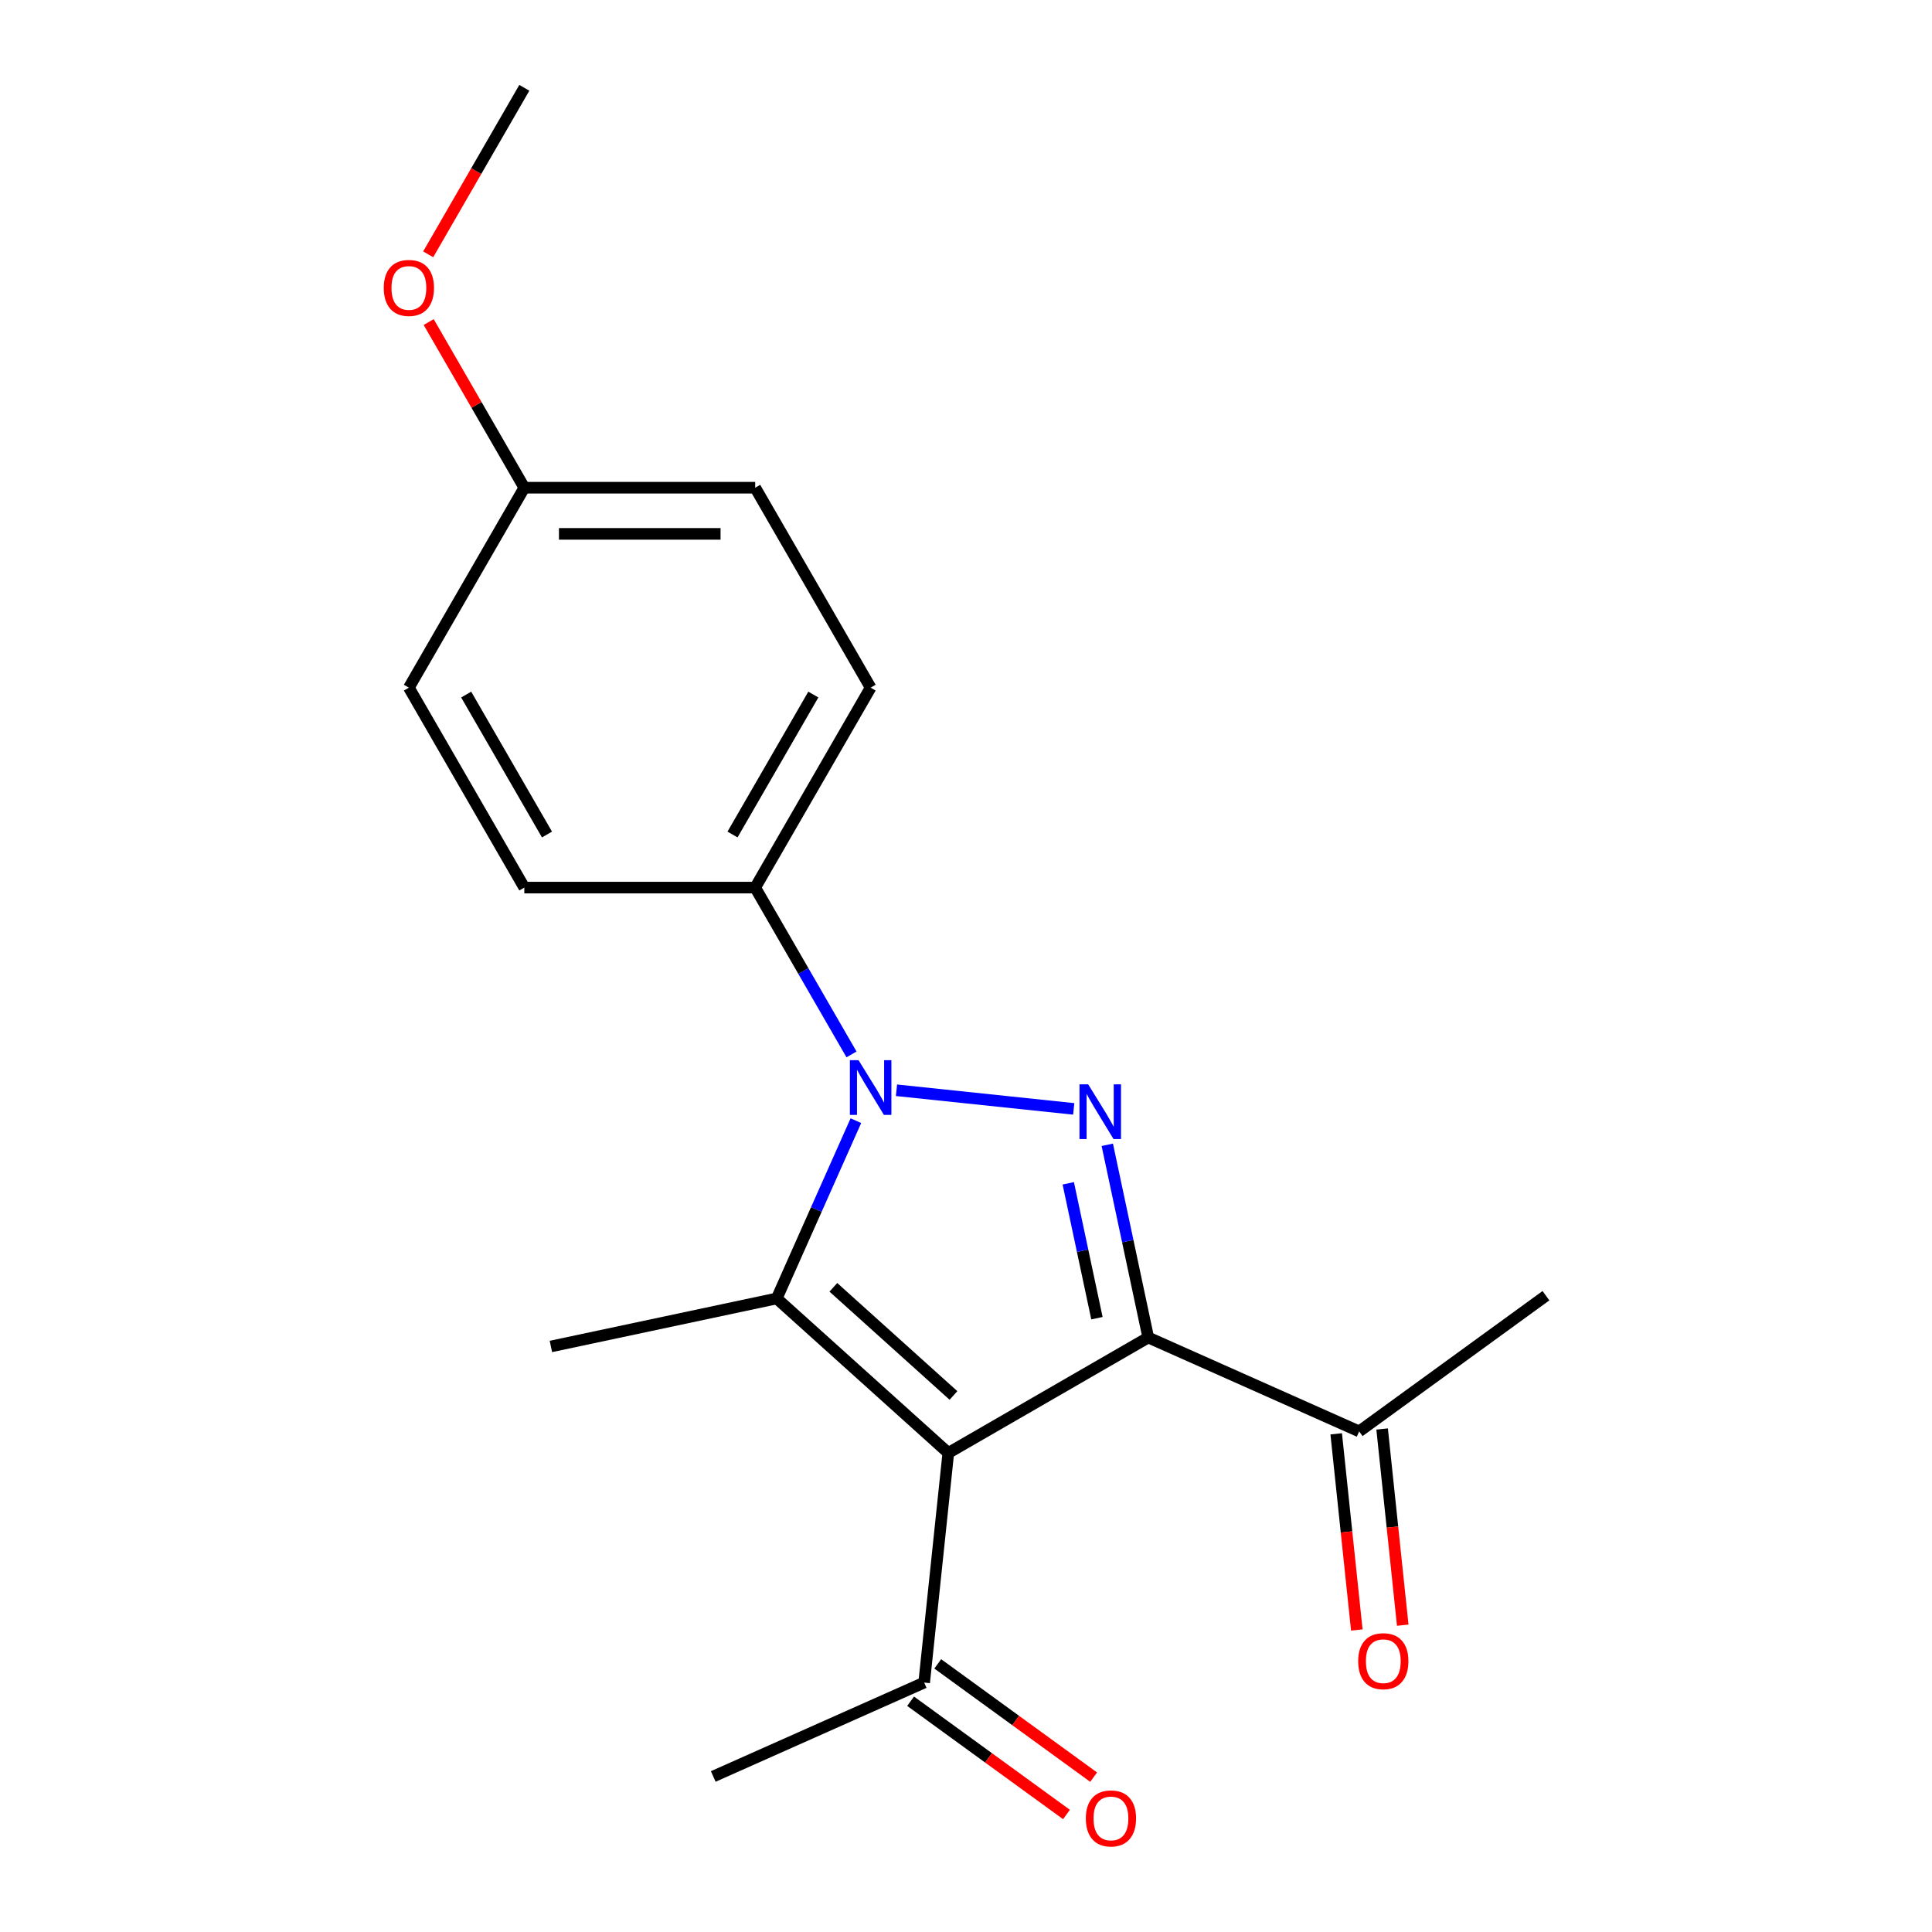 <?xml version='1.0' encoding='iso-8859-1'?>
<svg version='1.1' baseProfile='full'
              xmlns='http://www.w3.org/2000/svg'
                      xmlns:rdkit='http://www.rdkit.org/xml'
                      xmlns:xlink='http://www.w3.org/1999/xlink'
                  xml:space='preserve'
width='1000px' height='1000px' viewBox='0 0 1000 1000'>
<!-- END OF HEADER -->
<rect style='opacity:1.0;fill:#FFFFFF;stroke:none' width='1000' height='1000' x='0' y='0'> </rect>
<path class='bond-0' d='M 490.84,752.042 L 594.331,692.292' style='fill:none;fill-rule:evenodd;stroke:#000000;stroke-width:6px;stroke-linecap:butt;stroke-linejoin:miter;stroke-opacity:1' />
<path class='bond-3' d='M 490.84,752.042 L 402.033,672.08' style='fill:none;fill-rule:evenodd;stroke:#000000;stroke-width:6px;stroke-linecap:butt;stroke-linejoin:miter;stroke-opacity:1' />
<path class='bond-3' d='M 493.511,722.287 L 431.347,666.313' style='fill:none;fill-rule:evenodd;stroke:#000000;stroke-width:6px;stroke-linecap:butt;stroke-linejoin:miter;stroke-opacity:1' />
<path class='bond-4' d='M 490.84,752.042 L 478.349,870.889' style='fill:none;fill-rule:evenodd;stroke:#000000;stroke-width:6px;stroke-linecap:butt;stroke-linejoin:miter;stroke-opacity:1' />
<path class='bond-1' d='M 594.331,692.292 L 583.731,642.42' style='fill:none;fill-rule:evenodd;stroke:#000000;stroke-width:6px;stroke-linecap:butt;stroke-linejoin:miter;stroke-opacity:1' />
<path class='bond-1' d='M 583.731,642.42 L 573.13,592.549' style='fill:none;fill-rule:evenodd;stroke:#0000FF;stroke-width:6px;stroke-linecap:butt;stroke-linejoin:miter;stroke-opacity:1' />
<path class='bond-1' d='M 567.773,682.299 L 560.353,647.39' style='fill:none;fill-rule:evenodd;stroke:#000000;stroke-width:6px;stroke-linecap:butt;stroke-linejoin:miter;stroke-opacity:1' />
<path class='bond-1' d='M 560.353,647.39 L 552.932,612.48' style='fill:none;fill-rule:evenodd;stroke:#0000FF;stroke-width:6px;stroke-linecap:butt;stroke-linejoin:miter;stroke-opacity:1' />
<path class='bond-5' d='M 594.331,692.292 L 703.501,740.897' style='fill:none;fill-rule:evenodd;stroke:#000000;stroke-width:6px;stroke-linecap:butt;stroke-linejoin:miter;stroke-opacity:1' />
<path class='bond-19' d='M 555.758,573.959 L 464.021,564.317' style='fill:none;fill-rule:evenodd;stroke:#0000FF;stroke-width:6px;stroke-linecap:butt;stroke-linejoin:miter;stroke-opacity:1' />
<path class='bond-2' d='M 443.004,580.058 L 422.519,626.069' style='fill:none;fill-rule:evenodd;stroke:#0000FF;stroke-width:6px;stroke-linecap:butt;stroke-linejoin:miter;stroke-opacity:1' />
<path class='bond-2' d='M 422.519,626.069 L 402.033,672.08' style='fill:none;fill-rule:evenodd;stroke:#000000;stroke-width:6px;stroke-linecap:butt;stroke-linejoin:miter;stroke-opacity:1' />
<path class='bond-6' d='M 440.739,545.763 L 415.813,502.591' style='fill:none;fill-rule:evenodd;stroke:#0000FF;stroke-width:6px;stroke-linecap:butt;stroke-linejoin:miter;stroke-opacity:1' />
<path class='bond-6' d='M 415.813,502.591 L 390.888,459.419' style='fill:none;fill-rule:evenodd;stroke:#000000;stroke-width:6px;stroke-linecap:butt;stroke-linejoin:miter;stroke-opacity:1' />
<path class='bond-11' d='M 402.033,672.08 L 285.143,696.926' style='fill:none;fill-rule:evenodd;stroke:#000000;stroke-width:6px;stroke-linecap:butt;stroke-linejoin:miter;stroke-opacity:1' />
<path class='bond-7' d='M 471.325,880.557 L 511.67,909.87' style='fill:none;fill-rule:evenodd;stroke:#000000;stroke-width:6px;stroke-linecap:butt;stroke-linejoin:miter;stroke-opacity:1' />
<path class='bond-7' d='M 511.67,909.87 L 552.016,939.182' style='fill:none;fill-rule:evenodd;stroke:#FF0000;stroke-width:6px;stroke-linecap:butt;stroke-linejoin:miter;stroke-opacity:1' />
<path class='bond-7' d='M 485.373,861.221 L 525.718,890.534' style='fill:none;fill-rule:evenodd;stroke:#000000;stroke-width:6px;stroke-linecap:butt;stroke-linejoin:miter;stroke-opacity:1' />
<path class='bond-7' d='M 525.718,890.534 L 566.064,919.847' style='fill:none;fill-rule:evenodd;stroke:#FF0000;stroke-width:6px;stroke-linecap:butt;stroke-linejoin:miter;stroke-opacity:1' />
<path class='bond-16' d='M 478.349,870.889 L 369.179,919.495' style='fill:none;fill-rule:evenodd;stroke:#000000;stroke-width:6px;stroke-linecap:butt;stroke-linejoin:miter;stroke-opacity:1' />
<path class='bond-8' d='M 691.616,742.146 L 696.952,792.916' style='fill:none;fill-rule:evenodd;stroke:#000000;stroke-width:6px;stroke-linecap:butt;stroke-linejoin:miter;stroke-opacity:1' />
<path class='bond-8' d='M 696.952,792.916 L 702.289,843.686' style='fill:none;fill-rule:evenodd;stroke:#FF0000;stroke-width:6px;stroke-linecap:butt;stroke-linejoin:miter;stroke-opacity:1' />
<path class='bond-8' d='M 715.386,739.648 L 720.722,790.418' style='fill:none;fill-rule:evenodd;stroke:#000000;stroke-width:6px;stroke-linecap:butt;stroke-linejoin:miter;stroke-opacity:1' />
<path class='bond-8' d='M 720.722,790.418 L 726.058,841.187' style='fill:none;fill-rule:evenodd;stroke:#FF0000;stroke-width:6px;stroke-linecap:butt;stroke-linejoin:miter;stroke-opacity:1' />
<path class='bond-17' d='M 703.501,740.897 L 800.18,670.656' style='fill:none;fill-rule:evenodd;stroke:#000000;stroke-width:6px;stroke-linecap:butt;stroke-linejoin:miter;stroke-opacity:1' />
<path class='bond-9' d='M 390.888,459.419 L 450.639,355.928' style='fill:none;fill-rule:evenodd;stroke:#000000;stroke-width:6px;stroke-linecap:butt;stroke-linejoin:miter;stroke-opacity:1' />
<path class='bond-9' d='M 379.152,431.945 L 420.978,359.502' style='fill:none;fill-rule:evenodd;stroke:#000000;stroke-width:6px;stroke-linecap:butt;stroke-linejoin:miter;stroke-opacity:1' />
<path class='bond-10' d='M 390.888,459.419 L 271.387,459.419' style='fill:none;fill-rule:evenodd;stroke:#000000;stroke-width:6px;stroke-linecap:butt;stroke-linejoin:miter;stroke-opacity:1' />
<path class='bond-13' d='M 450.639,355.928 L 390.888,252.437' style='fill:none;fill-rule:evenodd;stroke:#000000;stroke-width:6px;stroke-linecap:butt;stroke-linejoin:miter;stroke-opacity:1' />
<path class='bond-14' d='M 271.387,459.419 L 211.636,355.928' style='fill:none;fill-rule:evenodd;stroke:#000000;stroke-width:6px;stroke-linecap:butt;stroke-linejoin:miter;stroke-opacity:1' />
<path class='bond-14' d='M 283.122,431.945 L 241.297,359.502' style='fill:none;fill-rule:evenodd;stroke:#000000;stroke-width:6px;stroke-linecap:butt;stroke-linejoin:miter;stroke-opacity:1' />
<path class='bond-12' d='M 271.387,252.437 L 211.636,355.928' style='fill:none;fill-rule:evenodd;stroke:#000000;stroke-width:6px;stroke-linecap:butt;stroke-linejoin:miter;stroke-opacity:1' />
<path class='bond-15' d='M 271.387,252.437 L 246.635,209.565' style='fill:none;fill-rule:evenodd;stroke:#000000;stroke-width:6px;stroke-linecap:butt;stroke-linejoin:miter;stroke-opacity:1' />
<path class='bond-15' d='M 246.635,209.565 L 221.883,166.693' style='fill:none;fill-rule:evenodd;stroke:#FF0000;stroke-width:6px;stroke-linecap:butt;stroke-linejoin:miter;stroke-opacity:1' />
<path class='bond-20' d='M 271.387,252.437 L 390.888,252.437' style='fill:none;fill-rule:evenodd;stroke:#000000;stroke-width:6px;stroke-linecap:butt;stroke-linejoin:miter;stroke-opacity:1' />
<path class='bond-20' d='M 289.312,276.337 L 372.963,276.337' style='fill:none;fill-rule:evenodd;stroke:#000000;stroke-width:6px;stroke-linecap:butt;stroke-linejoin:miter;stroke-opacity:1' />
<path class='bond-18' d='M 221.629,131.638 L 246.508,88.546' style='fill:none;fill-rule:evenodd;stroke:#FF0000;stroke-width:6px;stroke-linecap:butt;stroke-linejoin:miter;stroke-opacity:1' />
<path class='bond-18' d='M 246.508,88.546 L 271.387,45.455' style='fill:none;fill-rule:evenodd;stroke:#000000;stroke-width:6px;stroke-linecap:butt;stroke-linejoin:miter;stroke-opacity:1' />
<path  class='atom-2' d='M 563.225 561.242
L 572.505 576.242
Q 573.425 577.722, 574.905 580.402
Q 576.385 583.082, 576.465 583.242
L 576.465 561.242
L 580.225 561.242
L 580.225 589.562
L 576.345 589.562
L 566.385 573.162
Q 565.225 571.242, 563.985 569.042
Q 562.785 566.842, 562.425 566.162
L 562.425 589.562
L 558.745 589.562
L 558.745 561.242
L 563.225 561.242
' fill='#0000FF'/>
<path  class='atom-3' d='M 444.379 548.75
L 453.659 563.75
Q 454.579 565.23, 456.059 567.91
Q 457.539 570.59, 457.619 570.75
L 457.619 548.75
L 461.379 548.75
L 461.379 577.07
L 457.499 577.07
L 447.539 560.67
Q 446.379 558.75, 445.139 556.55
Q 443.939 554.35, 443.579 553.67
L 443.579 577.07
L 439.899 577.07
L 439.899 548.75
L 444.379 548.75
' fill='#0000FF'/>
<path  class='atom-8' d='M 562.027 941.21
Q 562.027 934.41, 565.387 930.61
Q 568.747 926.81, 575.027 926.81
Q 581.307 926.81, 584.667 930.61
Q 588.027 934.41, 588.027 941.21
Q 588.027 948.09, 584.627 952.01
Q 581.227 955.89, 575.027 955.89
Q 568.787 955.89, 565.387 952.01
Q 562.027 948.13, 562.027 941.21
M 575.027 952.69
Q 579.347 952.69, 581.667 949.81
Q 584.027 946.89, 584.027 941.21
Q 584.027 935.65, 581.667 932.85
Q 579.347 930.01, 575.027 930.01
Q 570.707 930.01, 568.347 932.81
Q 566.027 935.61, 566.027 941.21
Q 566.027 946.93, 568.347 949.81
Q 570.707 952.69, 575.027 952.69
' fill='#FF0000'/>
<path  class='atom-9' d='M 702.992 859.824
Q 702.992 853.024, 706.352 849.224
Q 709.712 845.424, 715.992 845.424
Q 722.272 845.424, 725.632 849.224
Q 728.992 853.024, 728.992 859.824
Q 728.992 866.704, 725.592 870.624
Q 722.192 874.504, 715.992 874.504
Q 709.752 874.504, 706.352 870.624
Q 702.992 866.744, 702.992 859.824
M 715.992 871.304
Q 720.312 871.304, 722.632 868.424
Q 724.992 865.504, 724.992 859.824
Q 724.992 854.264, 722.632 851.464
Q 720.312 848.624, 715.992 848.624
Q 711.672 848.624, 709.312 851.424
Q 706.992 854.224, 706.992 859.824
Q 706.992 865.544, 709.312 868.424
Q 711.672 871.304, 715.992 871.304
' fill='#FF0000'/>
<path  class='atom-16' d='M 198.636 149.026
Q 198.636 142.226, 201.996 138.426
Q 205.356 134.626, 211.636 134.626
Q 217.916 134.626, 221.276 138.426
Q 224.636 142.226, 224.636 149.026
Q 224.636 155.906, 221.236 159.826
Q 217.836 163.706, 211.636 163.706
Q 205.396 163.706, 201.996 159.826
Q 198.636 155.946, 198.636 149.026
M 211.636 160.506
Q 215.956 160.506, 218.276 157.626
Q 220.636 154.706, 220.636 149.026
Q 220.636 143.466, 218.276 140.666
Q 215.956 137.826, 211.636 137.826
Q 207.316 137.826, 204.956 140.626
Q 202.636 143.426, 202.636 149.026
Q 202.636 154.746, 204.956 157.626
Q 207.316 160.506, 211.636 160.506
' fill='#FF0000'/>
</svg>
